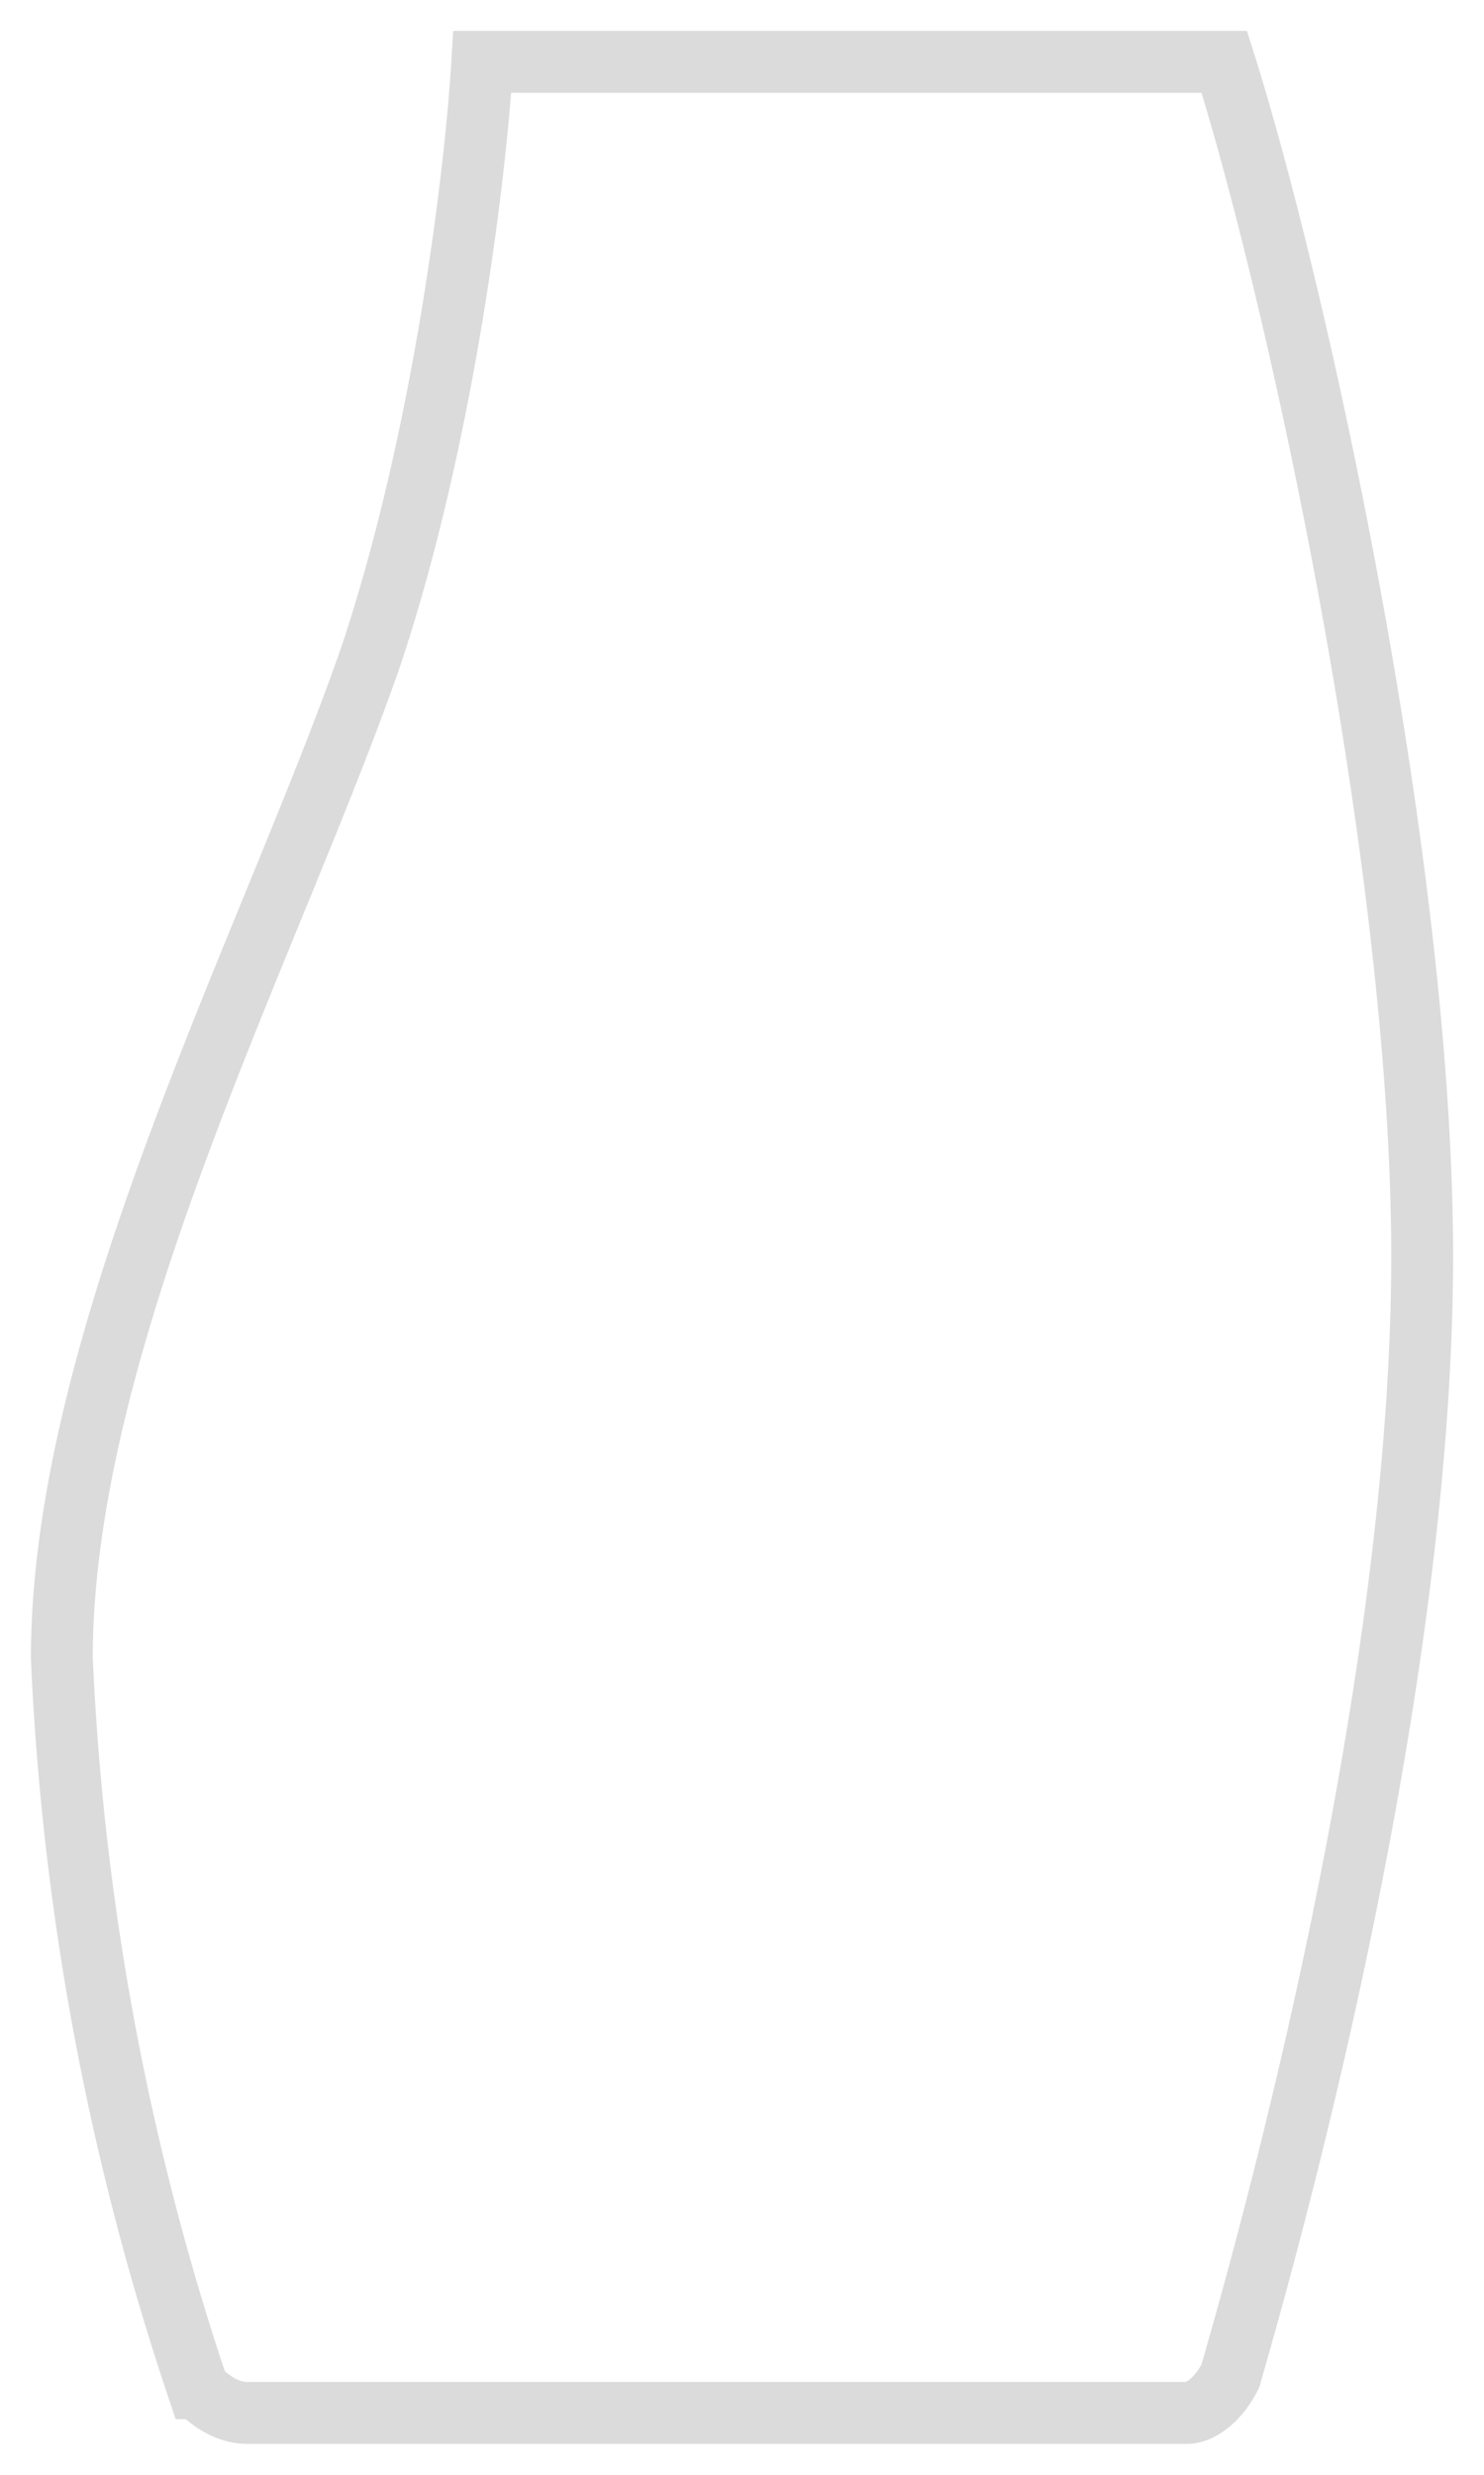 <svg width="24" height="40" fill="none" xmlns="http://www.w3.org/2000/svg"><path d="M6 10.6C7.2 7 7.7 2.7 7.8 1h12C21 4.8 23 14 23 20.3c0 7.8-3 17.7-3.1 18.1-.2.4-.5.6-.7.6H4c-.4 0-.7-.3-.8-.4A43 43 0 011 26.8c0-5.2 3.4-11.6 5-16.2z" stroke="#DBDBDB"/></svg>